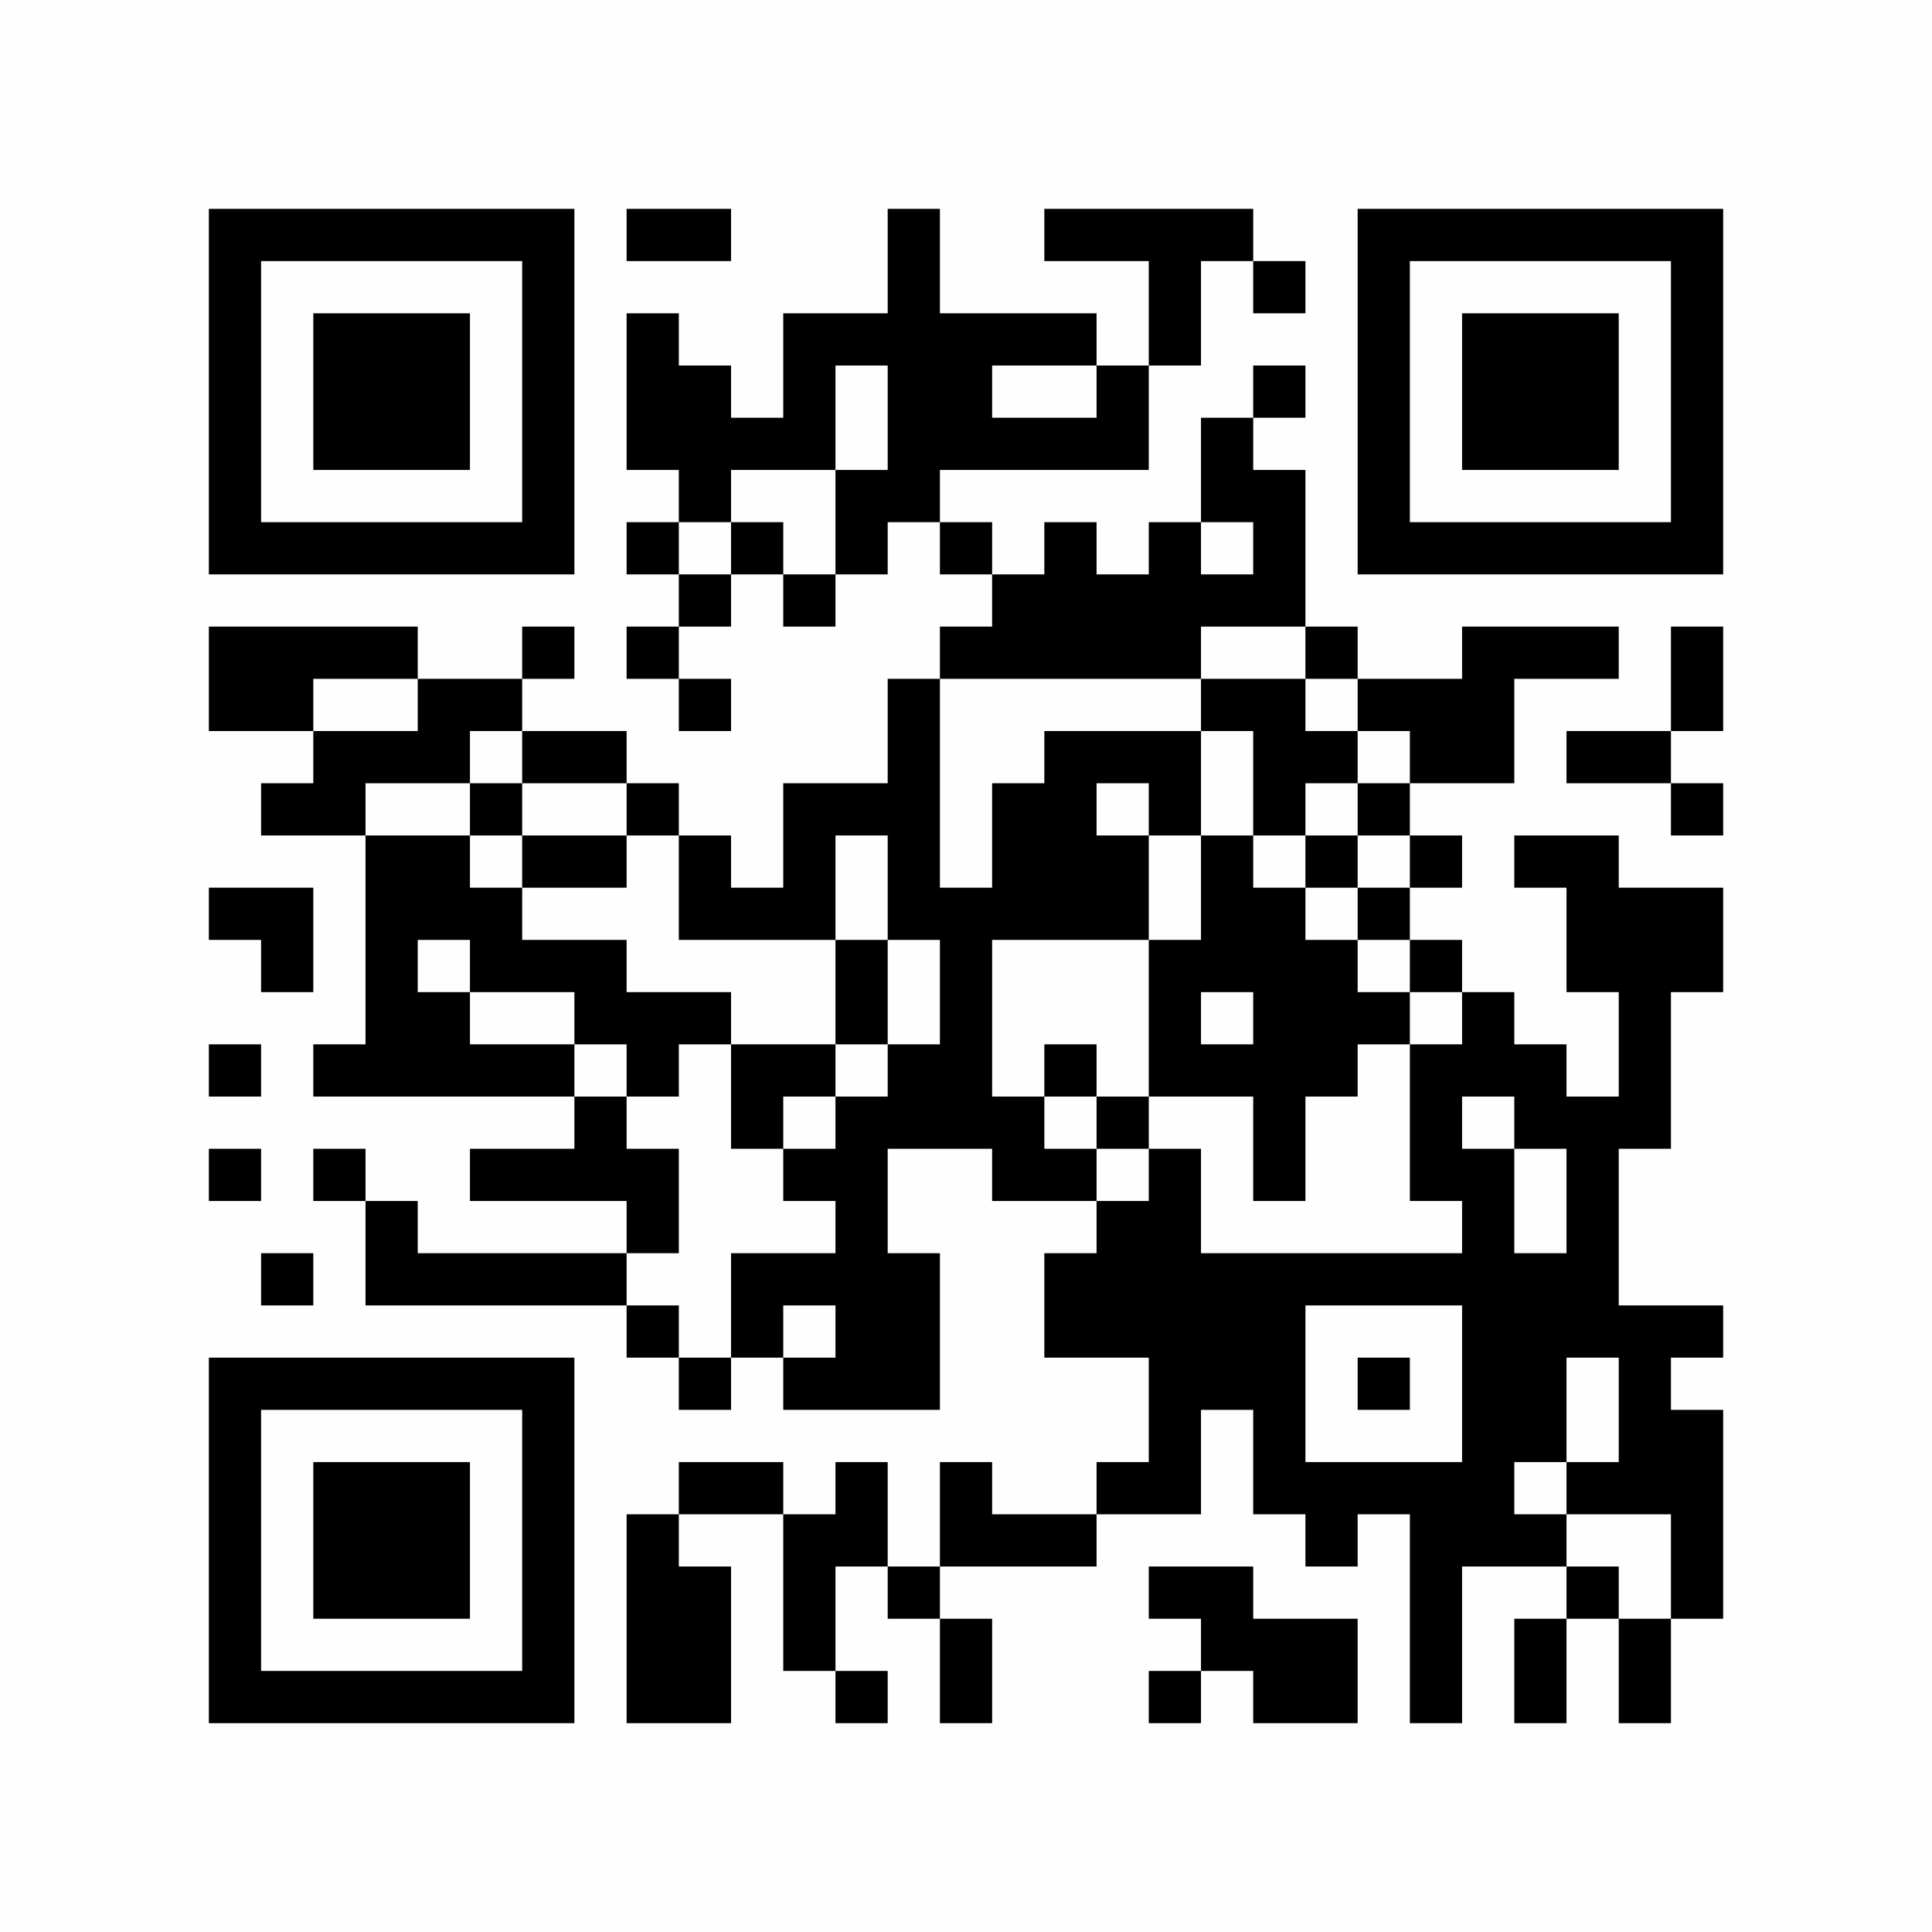 <?xml version="1.0" encoding="UTF-8"?>
<svg xmlns="http://www.w3.org/2000/svg" version="1.1" width="400" height="400" viewBox="0 0 400 400"><rect x="0" y="0" width="400" height="400" fill="#fefefe"/><g transform="scale(10.811)"><g transform="translate(4.000,4.000)"><path fill-rule="evenodd" d="M8 0L8 1L10 1L10 0ZM13 0L13 2L11 2L11 4L10 4L10 3L9 3L9 2L8 2L8 5L9 5L9 6L8 6L8 7L9 7L9 8L8 8L8 9L9 9L9 10L10 10L10 9L9 9L9 8L10 8L10 7L11 7L11 8L12 8L12 7L13 7L13 6L14 6L14 7L15 7L15 8L14 8L14 9L13 9L13 11L11 11L11 13L10 13L10 12L9 12L9 11L8 11L8 10L6 10L6 9L7 9L7 8L6 8L6 9L4 9L4 8L0 8L0 10L2 10L2 11L1 11L1 12L3 12L3 16L2 16L2 17L7 17L7 18L5 18L5 19L8 19L8 20L4 20L4 19L3 19L3 18L2 18L2 19L3 19L3 21L8 21L8 22L9 22L9 23L10 23L10 22L11 22L11 23L14 23L14 20L13 20L13 18L15 18L15 19L17 19L17 20L16 20L16 22L18 22L18 24L17 24L17 25L15 25L15 24L14 24L14 26L13 26L13 24L12 24L12 25L11 25L11 24L9 24L9 25L8 25L8 29L10 29L10 26L9 26L9 25L11 25L11 28L12 28L12 29L13 29L13 28L12 28L12 26L13 26L13 27L14 27L14 29L15 29L15 27L14 27L14 26L17 26L17 25L19 25L19 23L20 23L20 25L21 25L21 26L22 26L22 25L23 25L23 29L24 29L24 26L26 26L26 27L25 27L25 29L26 29L26 27L27 27L27 29L28 29L28 27L29 27L29 23L28 23L28 22L29 22L29 21L27 21L27 18L28 18L28 15L29 15L29 13L27 13L27 12L25 12L25 13L26 13L26 15L27 15L27 17L26 17L26 16L25 16L25 15L24 15L24 14L23 14L23 13L24 13L24 12L23 12L23 11L25 11L25 9L27 9L27 8L24 8L24 9L22 9L22 8L21 8L21 5L20 5L20 4L21 4L21 3L20 3L20 4L19 4L19 6L18 6L18 7L17 7L17 6L16 6L16 7L15 7L15 6L14 6L14 5L18 5L18 3L19 3L19 1L20 1L20 2L21 2L21 1L20 1L20 0L16 0L16 1L18 1L18 3L17 3L17 2L14 2L14 0ZM12 3L12 5L10 5L10 6L9 6L9 7L10 7L10 6L11 6L11 7L12 7L12 5L13 5L13 3ZM15 3L15 4L17 4L17 3ZM19 6L19 7L20 7L20 6ZM19 8L19 9L14 9L14 13L15 13L15 11L16 11L16 10L19 10L19 12L18 12L18 11L17 11L17 12L18 12L18 14L15 14L15 17L16 17L16 18L17 18L17 19L18 19L18 18L19 18L19 20L24 20L24 19L23 19L23 16L24 16L24 15L23 15L23 14L22 14L22 13L23 13L23 12L22 12L22 11L23 11L23 10L22 10L22 9L21 9L21 8ZM28 8L28 10L26 10L26 11L28 11L28 12L29 12L29 11L28 11L28 10L29 10L29 8ZM2 9L2 10L4 10L4 9ZM19 9L19 10L20 10L20 12L19 12L19 14L18 14L18 17L17 17L17 16L16 16L16 17L17 17L17 18L18 18L18 17L20 17L20 19L21 19L21 17L22 17L22 16L23 16L23 15L22 15L22 14L21 14L21 13L22 13L22 12L21 12L21 11L22 11L22 10L21 10L21 9ZM5 10L5 11L3 11L3 12L5 12L5 13L6 13L6 14L8 14L8 15L10 15L10 16L9 16L9 17L8 17L8 16L7 16L7 15L5 15L5 14L4 14L4 15L5 15L5 16L7 16L7 17L8 17L8 18L9 18L9 20L8 20L8 21L9 21L9 22L10 22L10 20L12 20L12 19L11 19L11 18L12 18L12 17L13 17L13 16L14 16L14 14L13 14L13 12L12 12L12 14L9 14L9 12L8 12L8 11L6 11L6 10ZM5 11L5 12L6 12L6 13L8 13L8 12L6 12L6 11ZM20 12L20 13L21 13L21 12ZM0 13L0 14L1 14L1 15L2 15L2 13ZM12 14L12 16L10 16L10 18L11 18L11 17L12 17L12 16L13 16L13 14ZM19 15L19 16L20 16L20 15ZM0 16L0 17L1 17L1 16ZM24 17L24 18L25 18L25 20L26 20L26 18L25 18L25 17ZM0 18L0 19L1 19L1 18ZM1 20L1 21L2 21L2 20ZM11 21L11 22L12 22L12 21ZM21 21L21 24L24 24L24 21ZM22 22L22 23L23 23L23 22ZM26 22L26 24L25 24L25 25L26 25L26 26L27 26L27 27L28 27L28 25L26 25L26 24L27 24L27 22ZM18 26L18 27L19 27L19 28L18 28L18 29L19 29L19 28L20 28L20 29L22 29L22 27L20 27L20 26ZM0 0L0 7L7 7L7 0ZM1 1L1 6L6 6L6 1ZM2 2L2 5L5 5L5 2ZM29 0L22 0L22 7L29 7ZM28 1L23 1L23 6L28 6ZM27 2L24 2L24 5L27 5ZM0 29L7 29L7 22L0 22ZM1 28L6 28L6 23L1 23ZM2 27L5 27L5 24L2 24Z" fill="#000000"/></g></g></svg>
